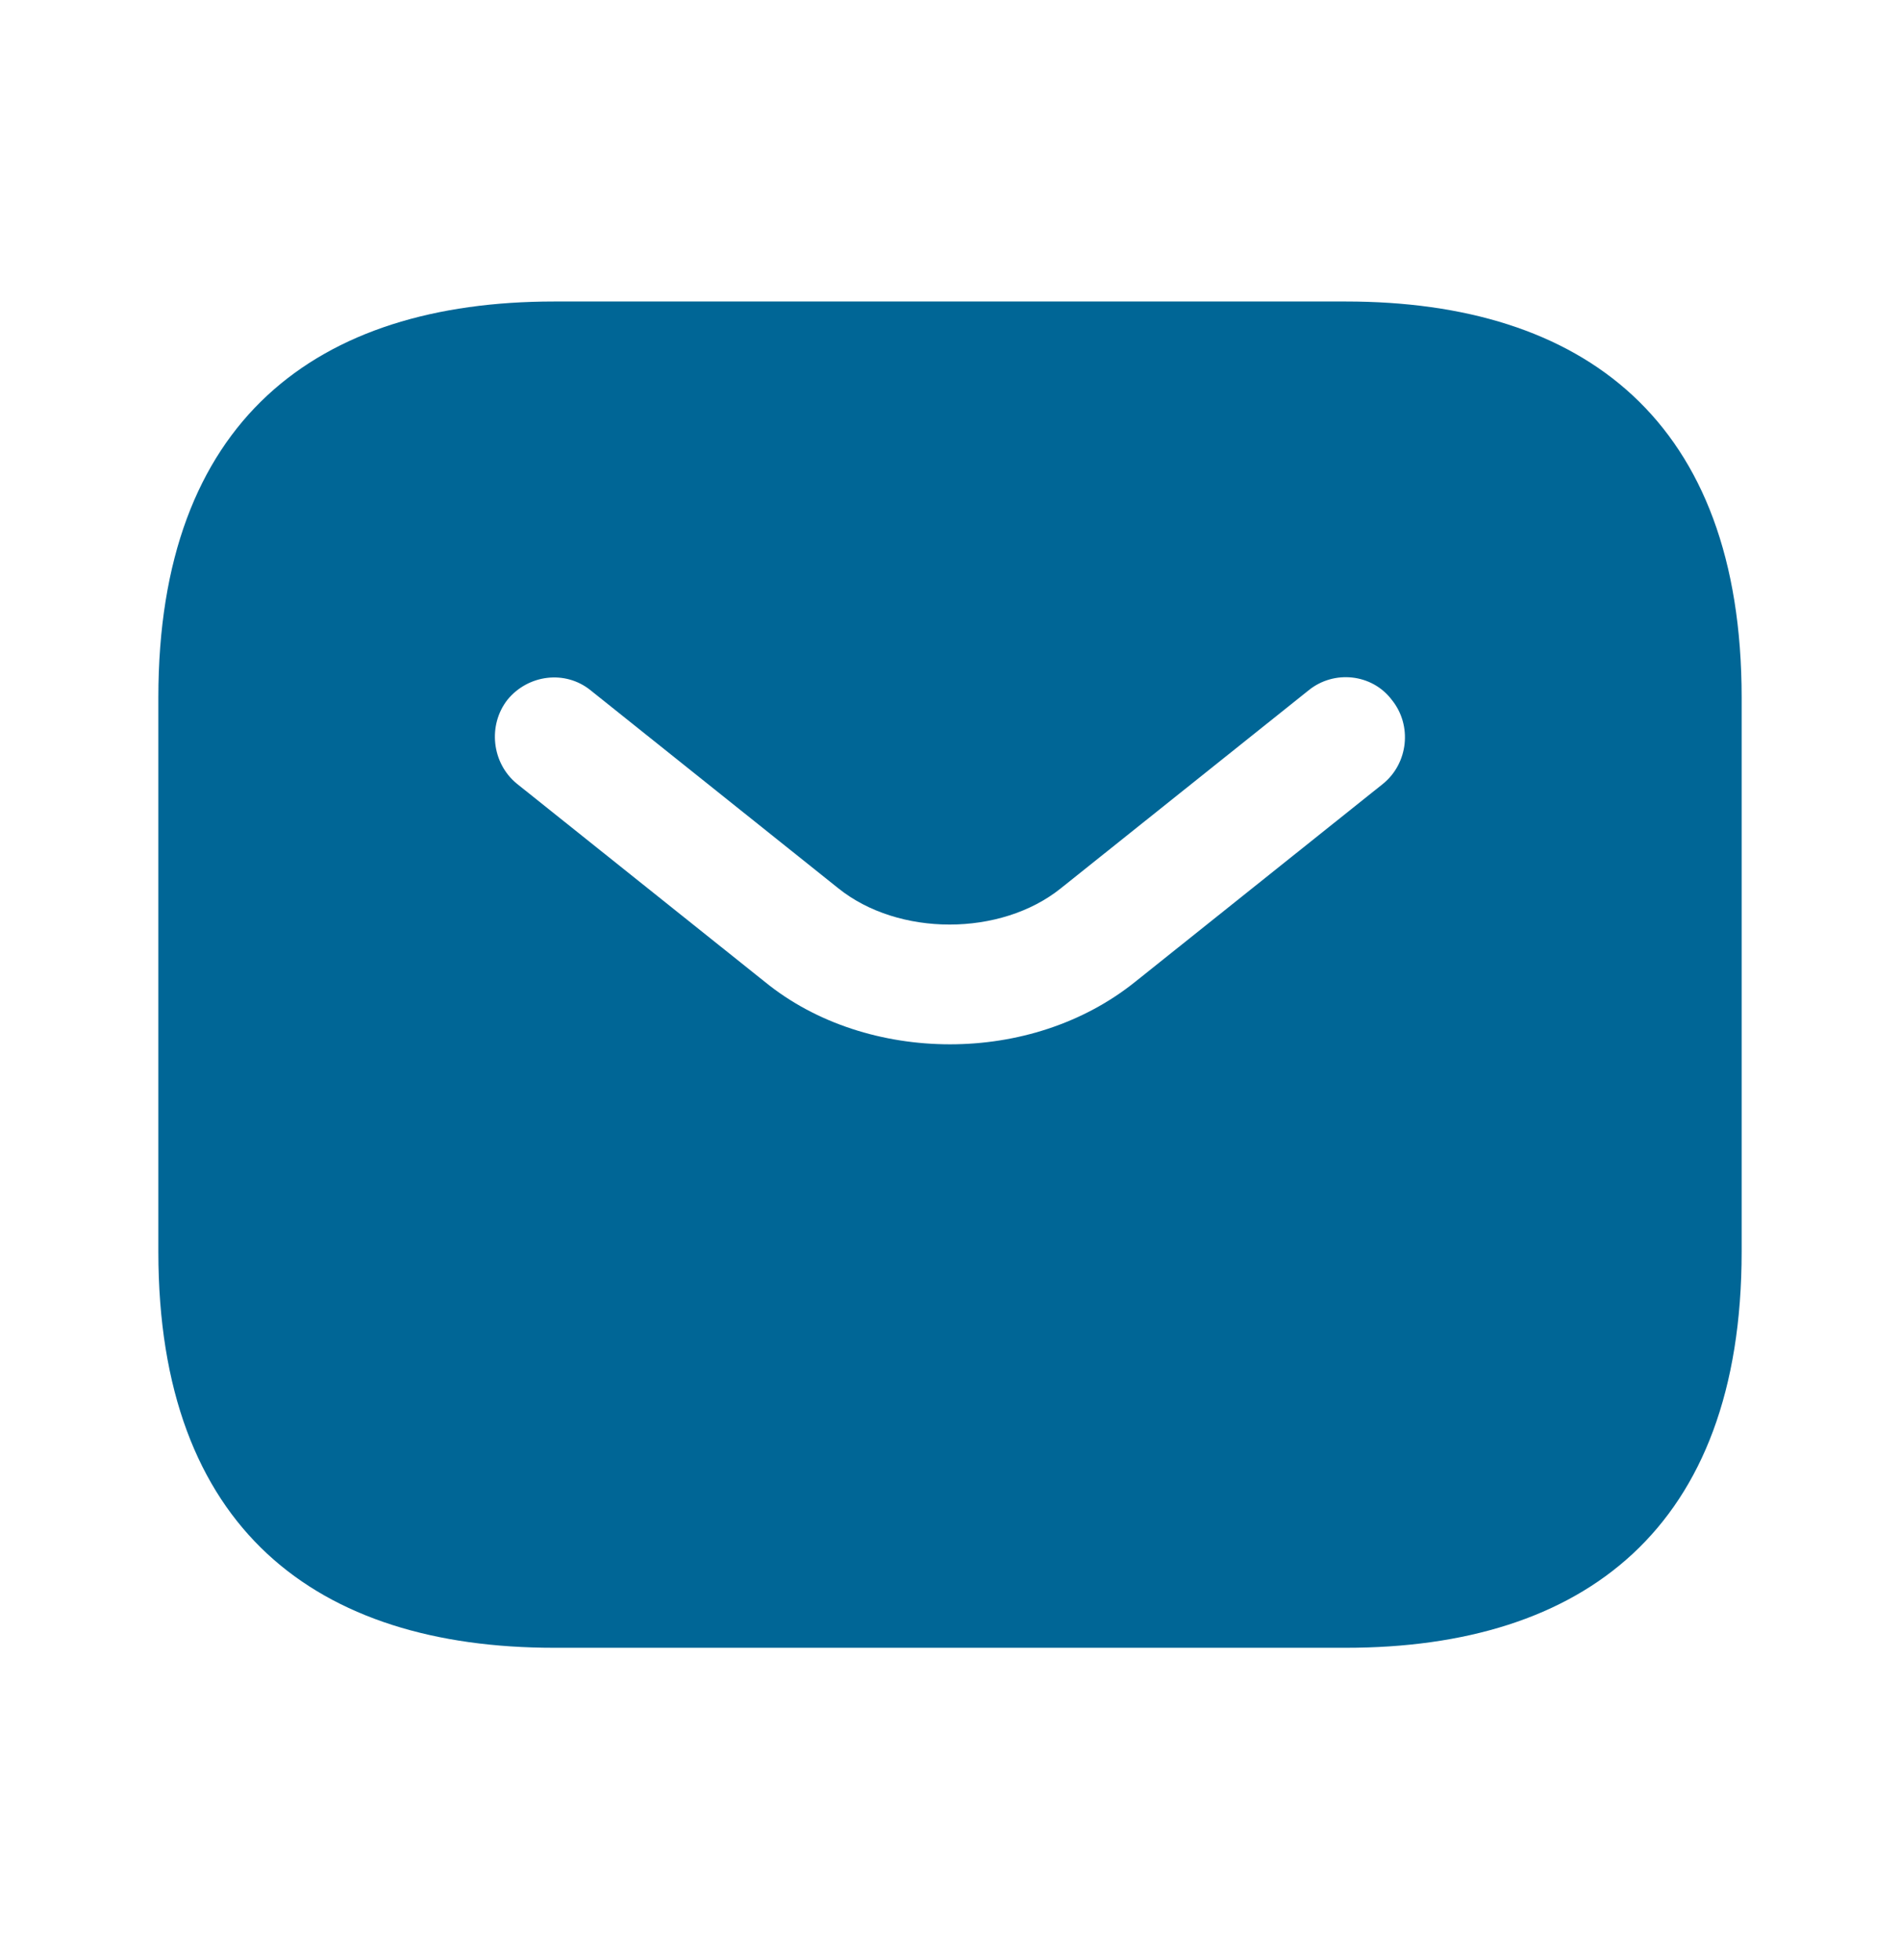 <svg width="32" height="33" viewBox="0 0 32 33" fill="none" xmlns="http://www.w3.org/2000/svg">
<path d="M22.666 5.076H9.333C5.333 5.076 2.667 7.076 2.667 11.742V21.076C2.667 25.742 5.333 27.742 9.333 27.742H22.666C26.666 27.742 29.333 25.742 29.333 21.076V11.742C29.333 7.076 26.666 5.076 22.666 5.076ZM23.293 13.196L19.12 16.529C18.24 17.236 17.12 17.582 16 17.582C14.88 17.582 13.746 17.236 12.88 16.529L8.707 13.196C8.28 12.849 8.213 12.209 8.546 11.782C8.893 11.356 9.52 11.276 9.947 11.622L14.12 14.956C15.133 15.769 16.853 15.769 17.866 14.956L22.04 11.622C22.466 11.276 23.107 11.342 23.44 11.782C23.787 12.209 23.72 12.849 23.293 13.196Z" fill="#006696"/>
</svg>
